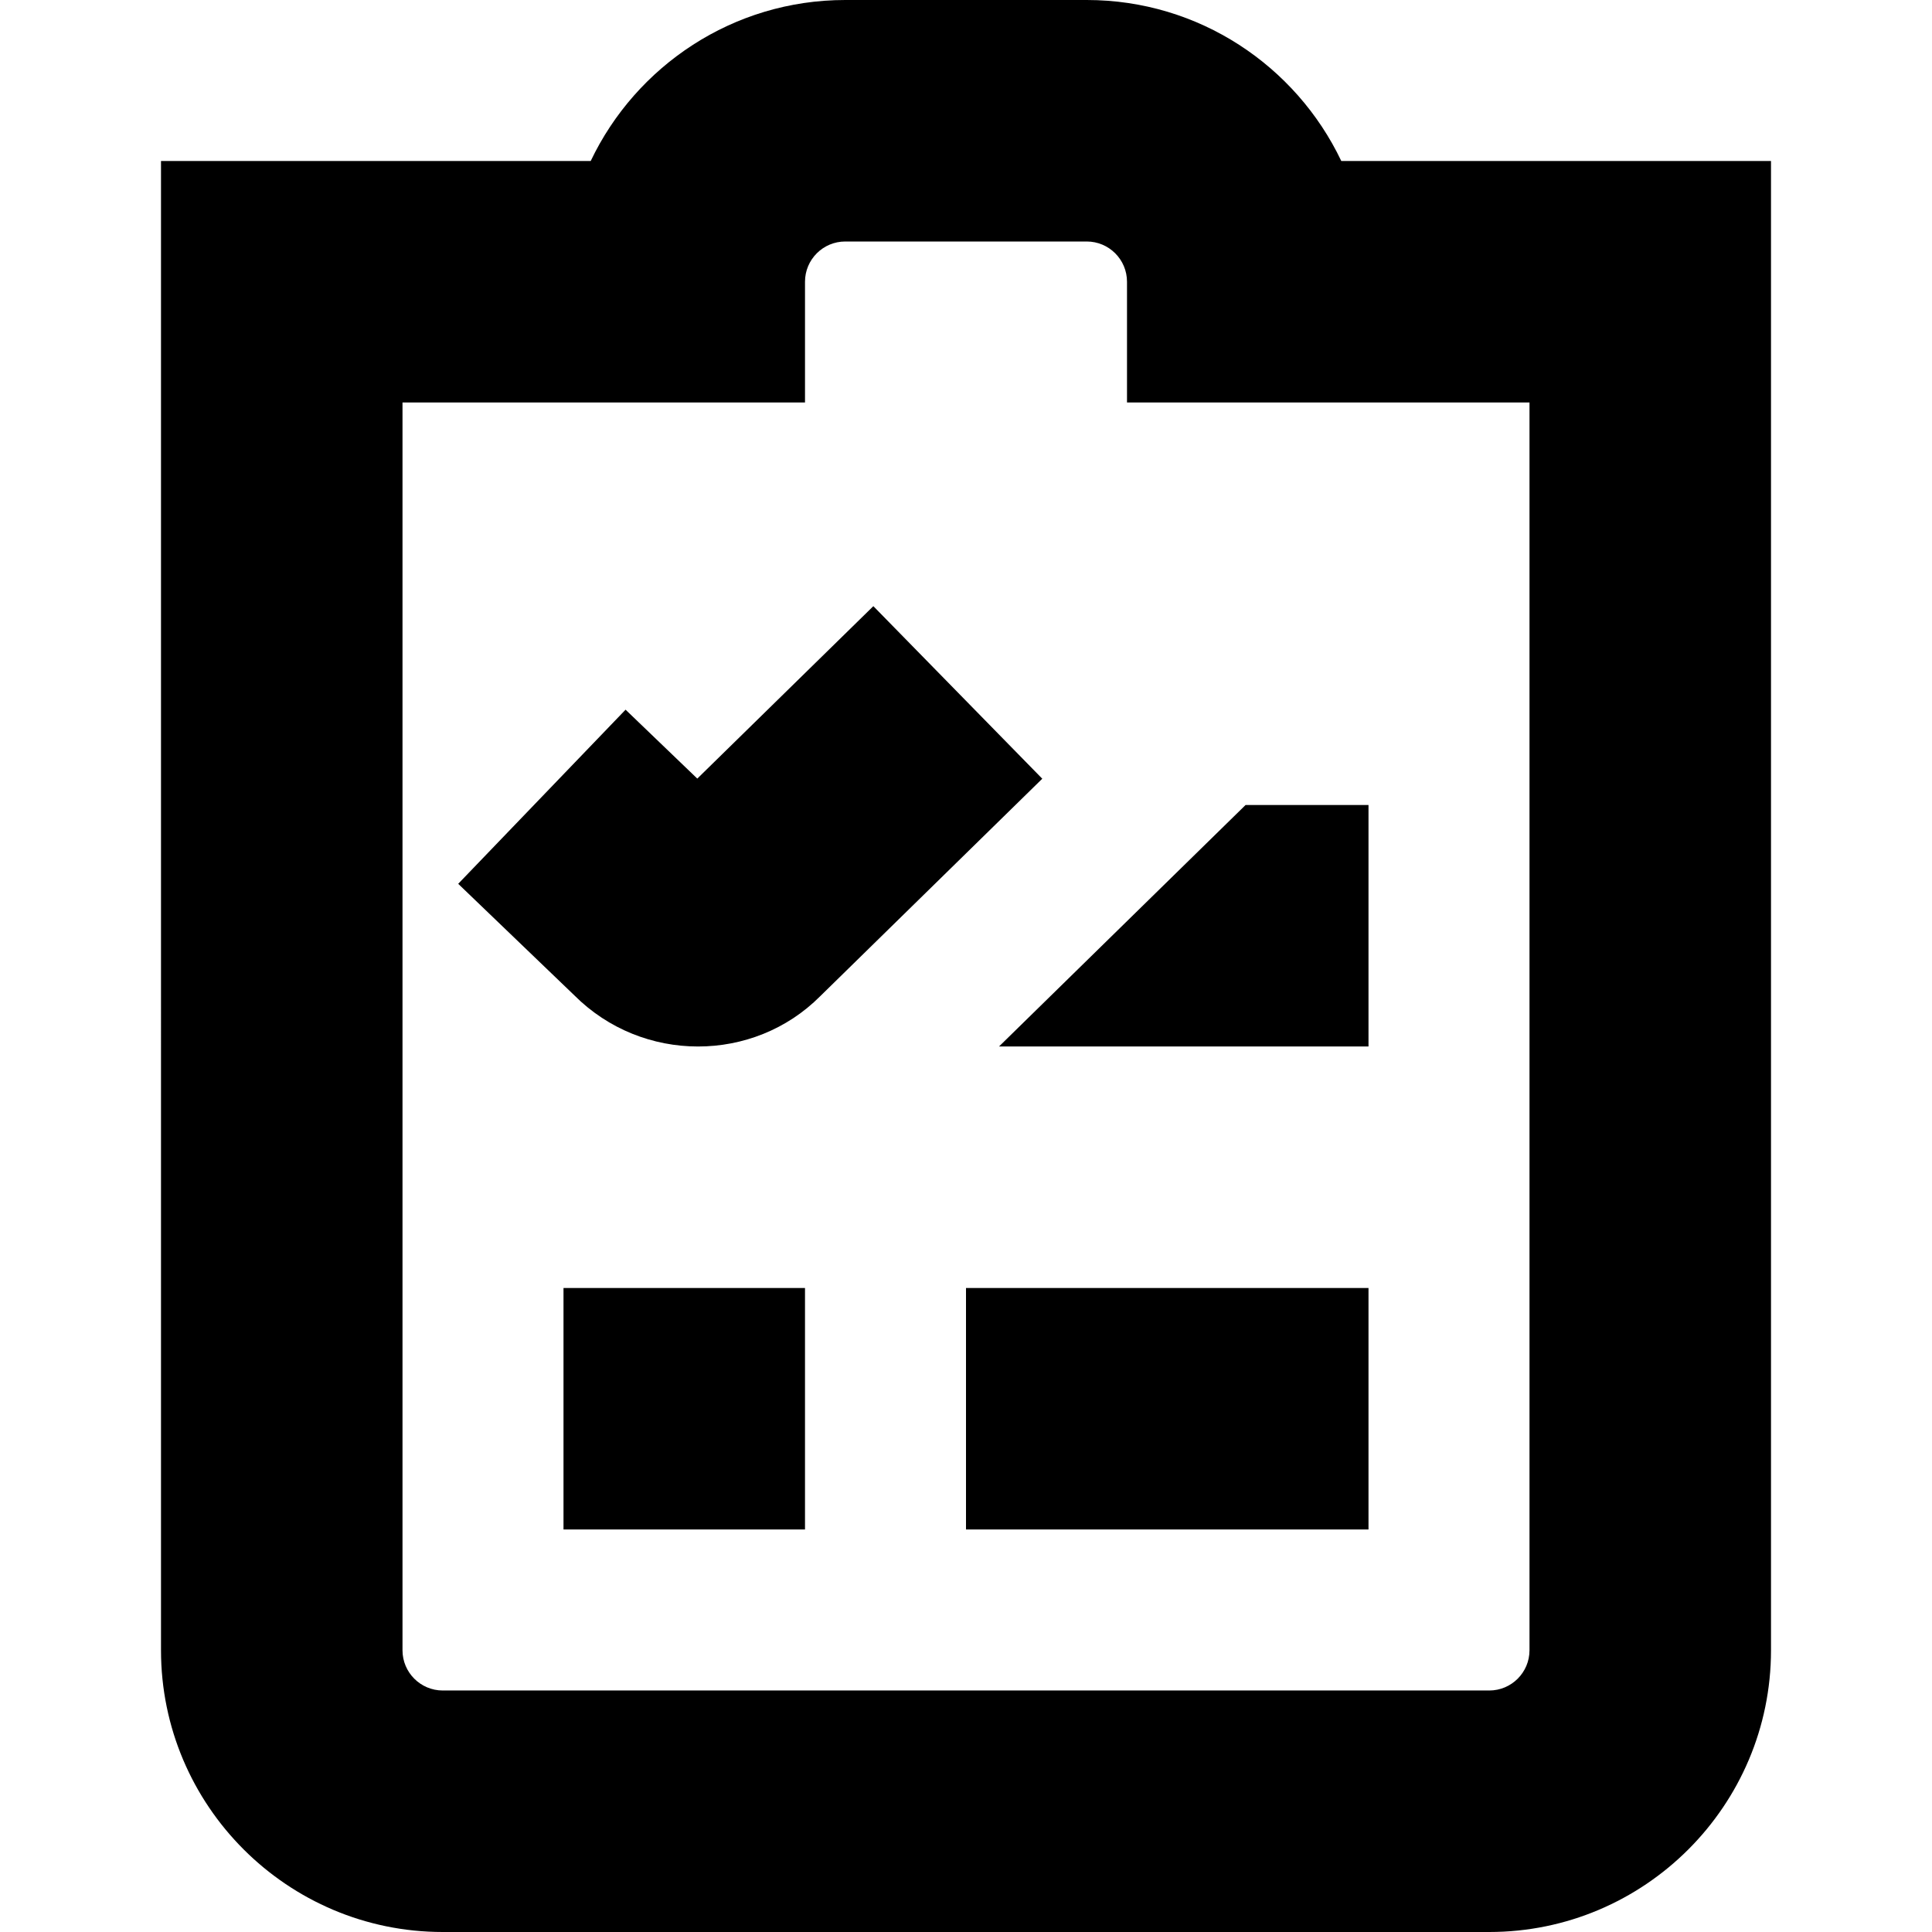 <?xml version="1.0" encoding="UTF-8"?>
<svg xmlns="http://www.w3.org/2000/svg" id="Layer_1" data-name="Layer 1" viewBox="0 0 24 24" width="512" height="512"><path d="M12.947,9.674l-2.759,2.702c-.415,.416-.965,.624-1.517,.624-.555,0-1.112-.211-1.536-.635l-1.443-1.386,2.079-2.163,.891,.856,2.187-2.142,2.099,2.144Zm-.947,9.326h5v-3h-5v3Zm-5,0h3v-3h-3v3ZM22,2V20.5c0,1.93-1.57,3.5-3.5,3.5H5.5c-1.93,0-3.5-1.57-3.5-3.5V2H7.338c.563-1.182,1.769-2,3.162-2h3c1.394,0,2.599,.818,3.162,2h5.338Zm-3,3h-5v-1.5c0-.276-.224-.5-.5-.5h-3c-.276,0-.5,.224-.5,.5v1.5H5v15.5c0,.276,.224,.5,.5,.5h13c.276,0,.5-.224,.5-.5V5Zm-2,8v-3h-1.527l-3.063,3h4.591Z"/></svg>

